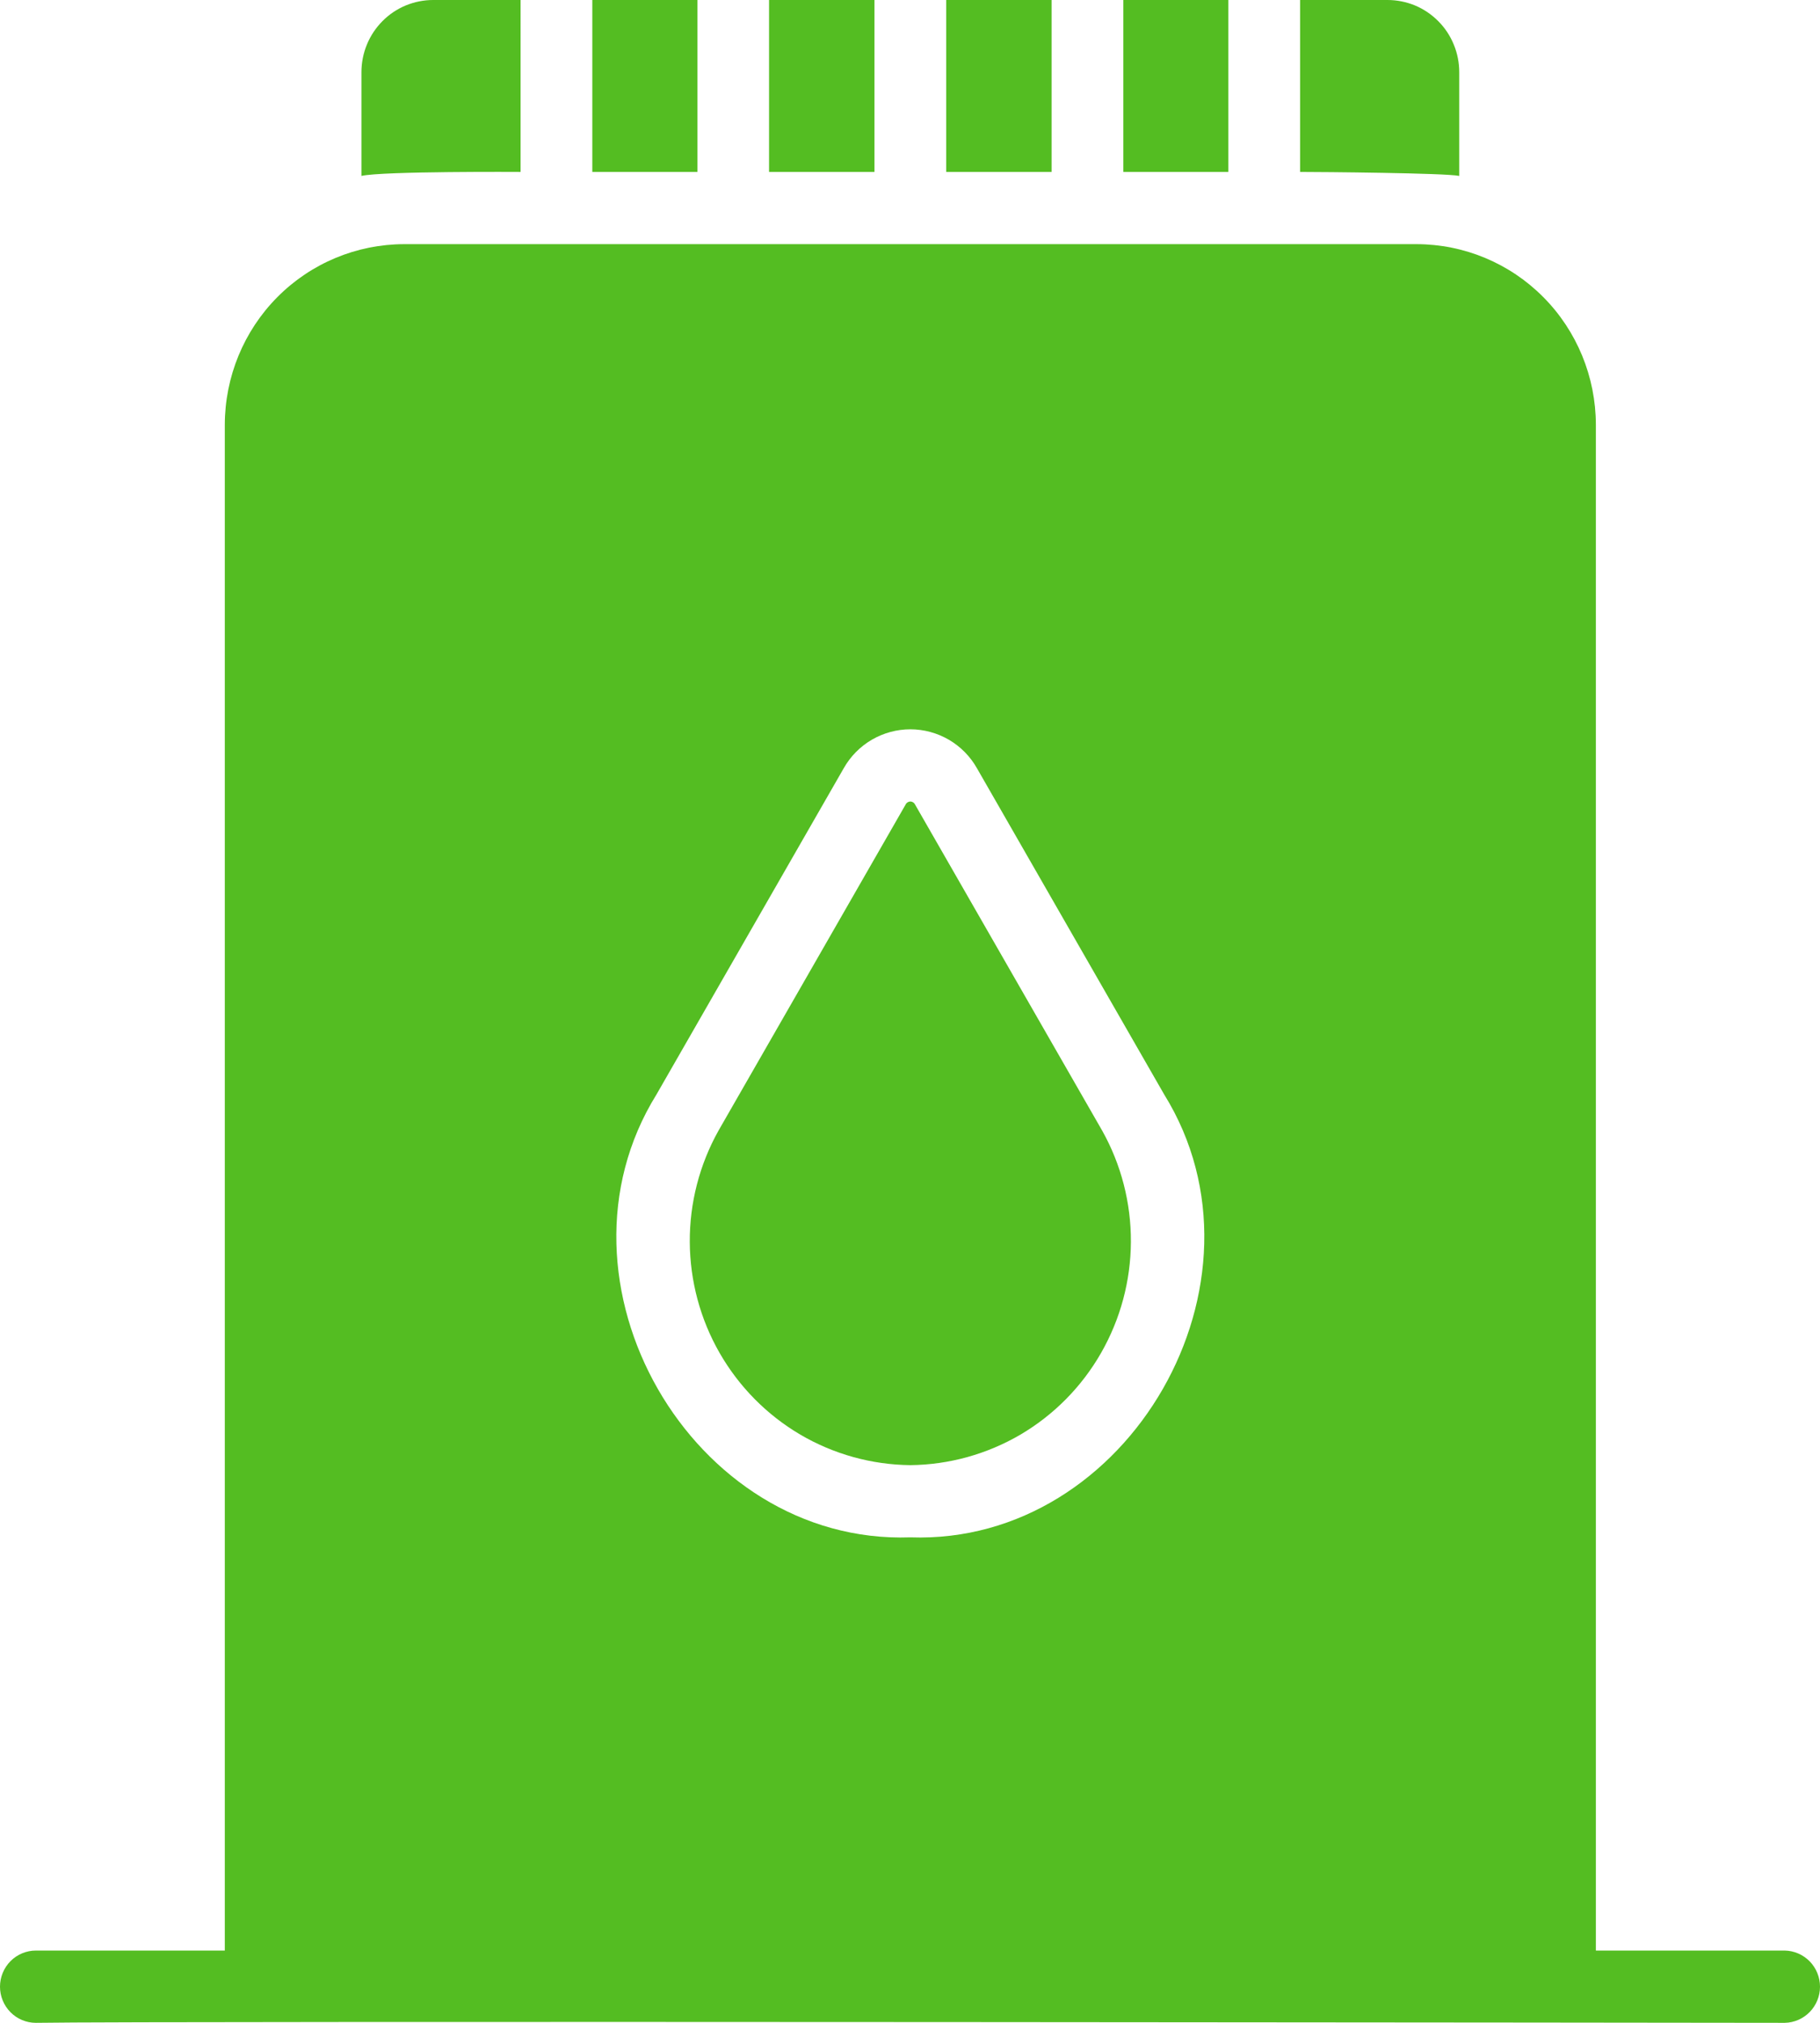 <svg width="27" height="30" viewBox="0 0 27 30" fill="none" xmlns="http://www.w3.org/2000/svg">
<path d="M26.478 28.928H23.675V6.3C23.674 5.59 23.394 4.908 22.895 4.406C22.397 3.904 21.721 3.622 21.015 3.621C20.237 3.62 10.024 3.621 5.995 3.621C5.29 3.622 4.613 3.904 4.115 4.406C3.616 4.908 3.336 5.59 3.335 6.3V28.928H0.532C0.391 28.928 0.255 28.985 0.156 29.085C0.056 29.186 -6.10352e-05 29.322 -6.10352e-05 29.464C-6.10352e-05 29.606 0.056 29.742 0.156 29.843C0.255 29.943 0.391 30 0.532 30C2.202 29.97 26.478 30 26.478 30C26.618 29.997 26.75 29.939 26.848 29.839C26.945 29.739 27 29.605 27 29.464C27 29.324 26.945 29.189 26.848 29.089C26.75 28.989 26.618 28.931 26.478 28.928ZM9.739 16.232L12.516 11.395C12.615 11.219 12.759 11.073 12.933 10.971C13.107 10.87 13.304 10.816 13.505 10.816C13.706 10.816 13.903 10.87 14.077 10.971C14.251 11.073 14.395 11.219 14.494 11.395L17.271 16.232C18.992 19.008 16.75 22.914 13.505 22.8C10.26 22.913 8.017 19.008 9.739 16.232Z" fill="#54BD22"/>
<path d="M7.723 2.55C7.721 1.928 7.725 0.613 7.723 4.35424e-08H6.426C6.286 -4.00769e-05 6.148 0.028 6.019 0.081C5.889 0.135 5.772 0.214 5.673 0.314C5.575 0.413 5.496 0.531 5.443 0.661C5.389 0.791 5.362 0.931 5.362 1.071V2.609C5.677 2.537 7.723 2.55 7.723 2.55Z" fill="#54BD22"/>
<path d="M21.648 2.609V1.071C21.648 0.931 21.621 0.791 21.567 0.661C21.514 0.531 21.436 0.413 21.337 0.314C21.238 0.214 21.121 0.135 20.992 0.081C20.863 0.028 20.724 -4.00769e-05 20.584 4.35424e-08H19.287C19.286 0.61 19.288 1.931 19.287 2.55C19.6 2.55 21.446 2.566 21.648 2.609Z" fill="#54BD22"/>
<path d="M10.346 0H8.787C8.787 0.611 8.788 1.931 8.787 2.55H10.346V0Z" fill="#54BD22"/>
<path d="M12.973 0H11.409C11.409 0.611 11.41 1.931 11.409 2.55H12.973V0Z" fill="#54BD22"/>
<path d="M15.601 0H14.037C14.036 0.611 14.037 1.931 14.037 2.55H15.601V0Z" fill="#54BD22"/>
<path d="M18.223 0H16.665C16.664 0.611 16.665 1.931 16.665 2.55H18.223V0Z" fill="#54BD22"/>
<path d="M13.505 21.729C14.079 21.723 14.642 21.567 15.139 21.276C15.635 20.984 16.047 20.567 16.334 20.066C16.621 19.565 16.774 18.998 16.777 18.419C16.78 17.841 16.633 17.271 16.351 16.768L13.574 11.93C13.568 11.917 13.558 11.907 13.546 11.899C13.534 11.892 13.52 11.887 13.505 11.887C13.491 11.887 13.477 11.892 13.464 11.899C13.452 11.907 13.442 11.917 13.436 11.93L10.659 16.768C10.377 17.272 10.23 17.841 10.233 18.419C10.236 18.998 10.389 19.566 10.676 20.066C10.964 20.567 11.376 20.984 11.872 21.276C12.368 21.567 12.931 21.723 13.505 21.729Z" fill="#54BD22"/>
</svg>
